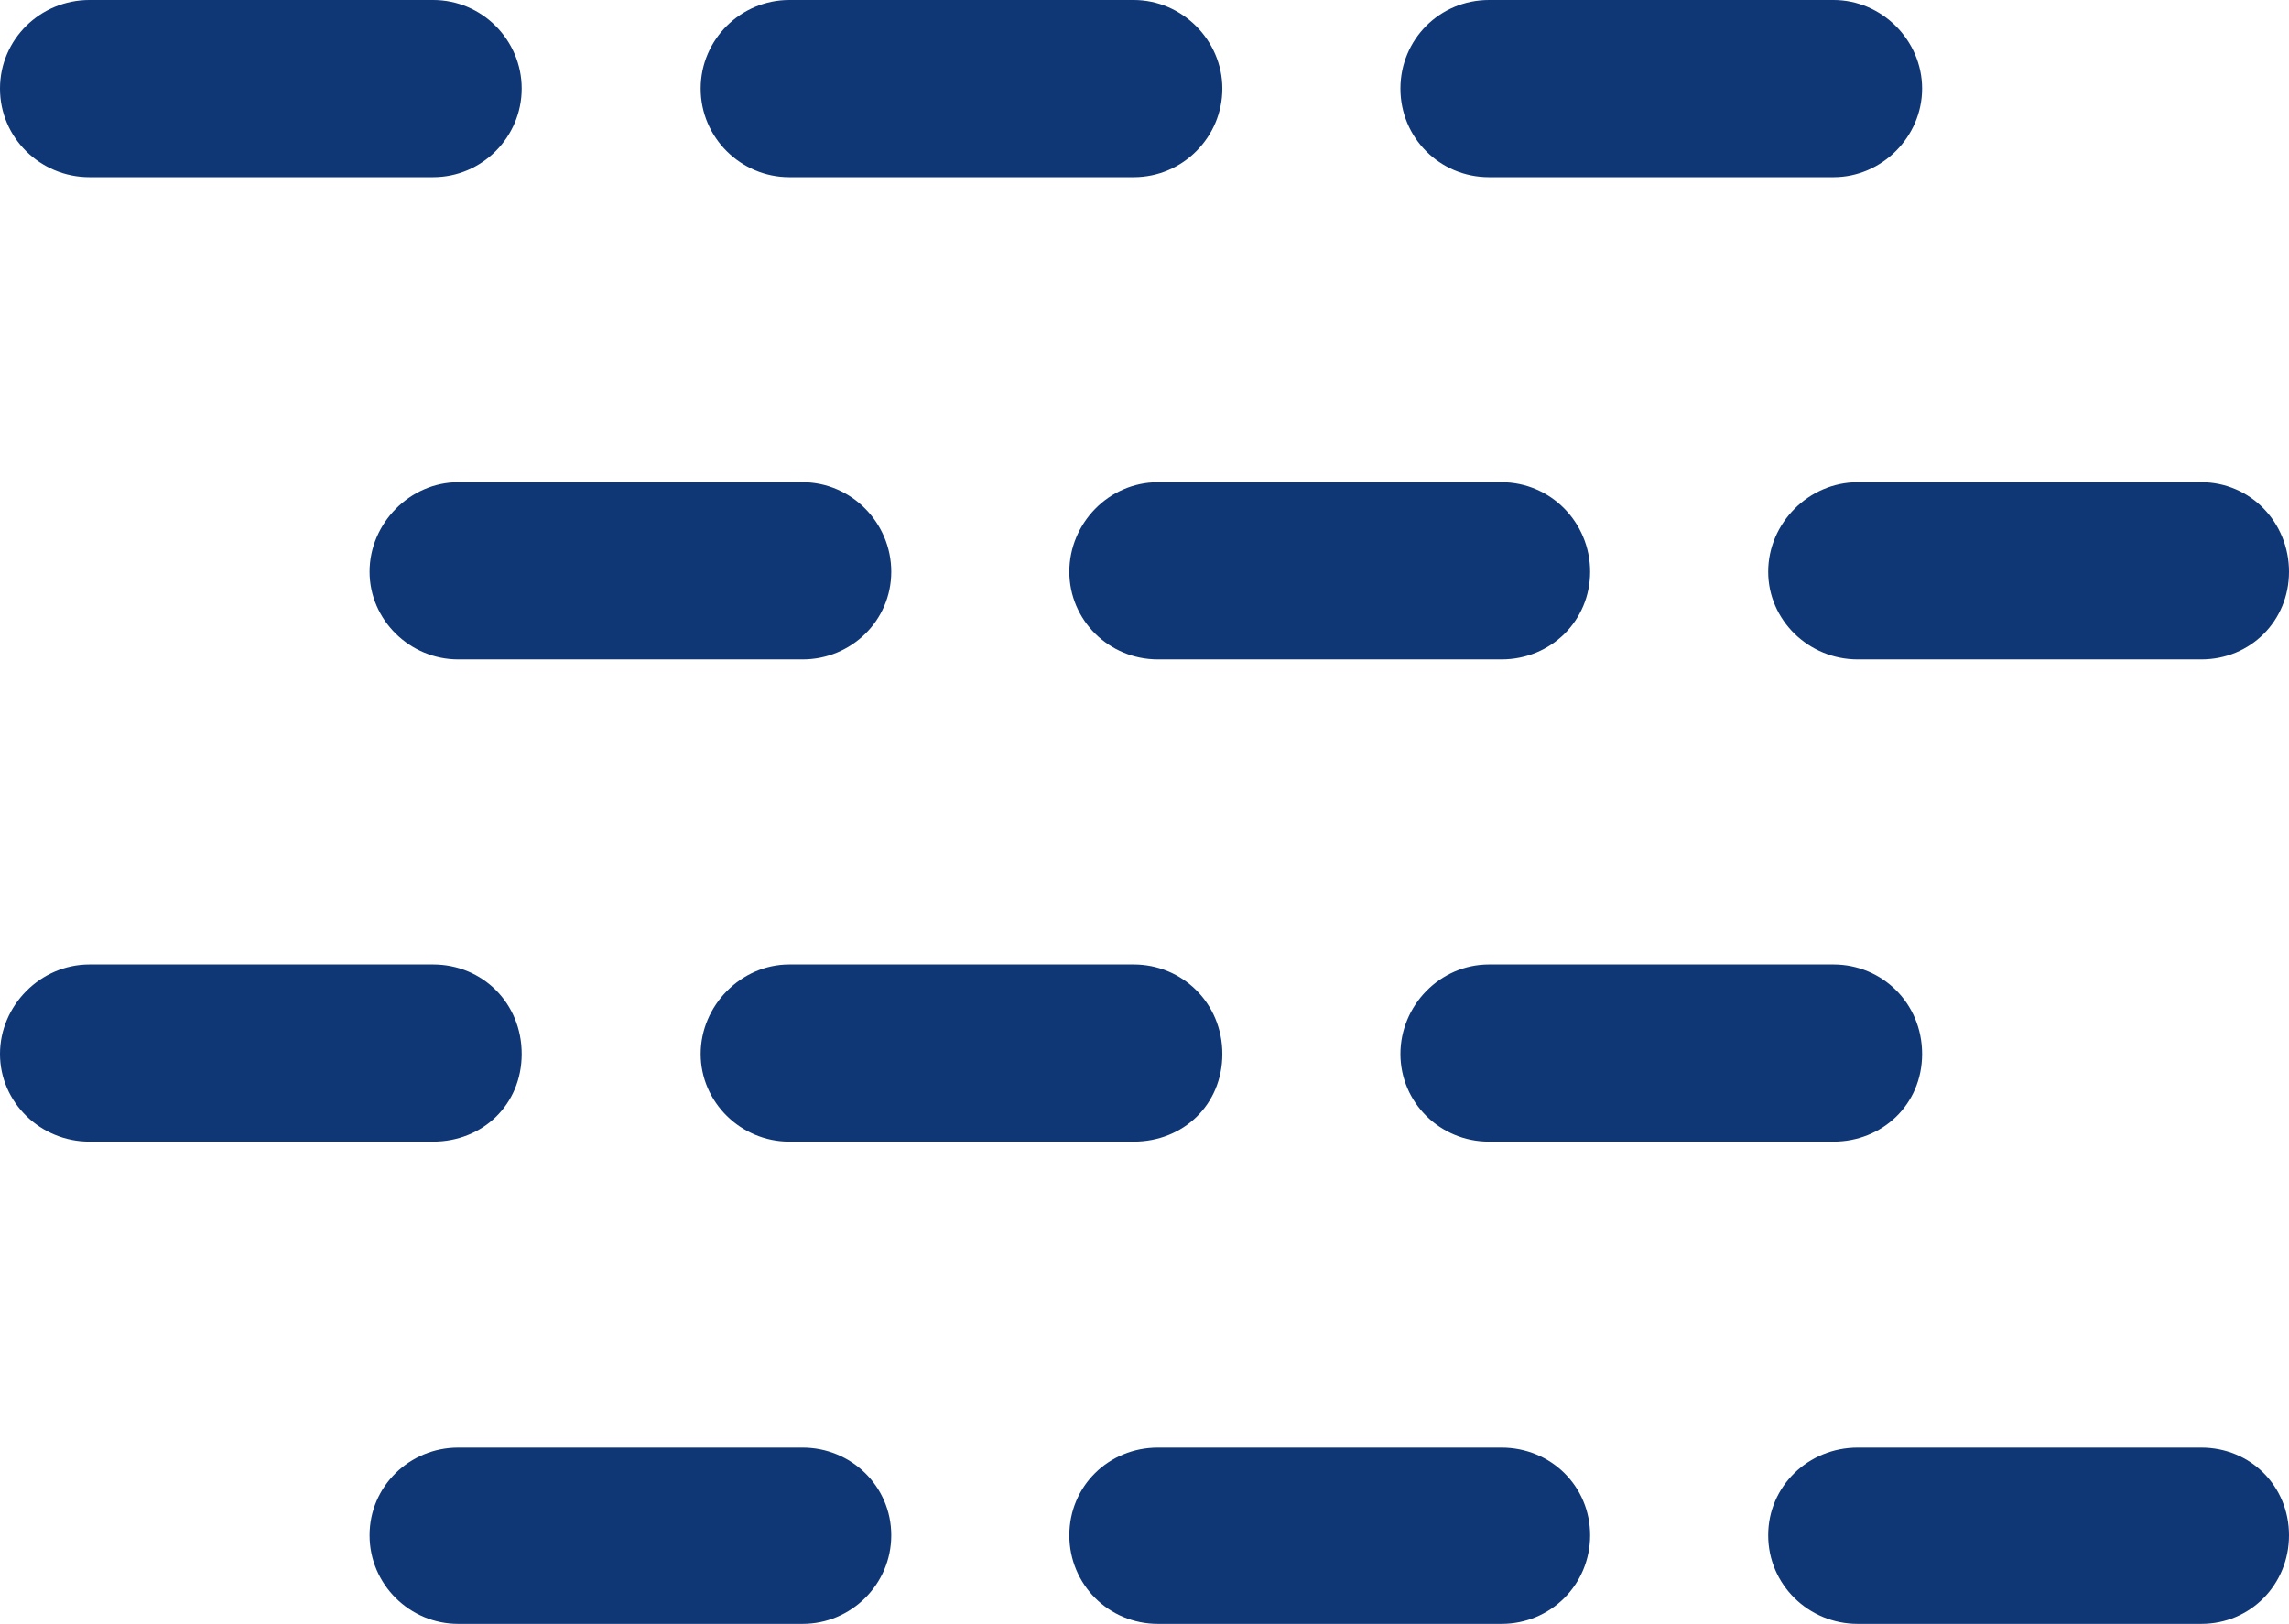 <?xml version="1.0" encoding="UTF-8"?>
<svg id="_图层_2" data-name="图层 2" xmlns="http://www.w3.org/2000/svg" viewBox="0 0 25.58 18.15">
  <defs>
    <style>
      .cls-1 {
        fill: #0f3675;
      }
    </style>
  </defs>
  <g id="_图层_1-2" data-name="图层 1">
    <path class="cls-1" d="M1,1.98c-.55,0-1-.44-1-.99S.45,0,1,0h3.84c.55,0,.99,.45,.99,.99s-.44,.99-.99,.99H1Zm7.82,0h0c-.54,0-.99-.44-.99-.99s.45-.99,.99-.99h3.85c.54,0,.99,.45,.99,.99s-.44,.99-.99,.99h-3.85Zm7.82,0h0c-.55,0-.99-.44-.99-.99s.44-.99,.99-.99h3.85c.54,0,.99,.45,.99,.99s-.45,.99-.99,.99h-3.85ZM1,12.76H1c-.55,0-1-.44-1-.98s.45-1,1-1h3.84c.55,0,.99,.43,.99,1s-.44,.98-.99,.98H1Zm7.82,0h0c-.54,0-.99-.44-.99-.98s.45-1,.99-1h3.85c.54,0,.99,.43,.99,1s-.44,.98-.99,.98h-3.85Zm7.82,0h0c-.55,0-.99-.44-.99-.98s.44-1,.99-1h3.85c.54,0,.99,.43,.99,1s-.45,.98-.99,.98h-3.85ZM5.12,7.37h0c-.54,0-.99-.44-.99-.98s.45-1,.99-1h3.85c.54,0,.99,.45,.99,1s-.45,.98-.99,.98h-3.85Zm7.82,0h0c-.55,0-.99-.44-.99-.98s.44-1,.99-1h3.84c.55,0,.99,.45,.99,1s-.44,.98-.99,.98h-3.84Zm7.82,0h0c-.55,0-1-.44-1-.98s.45-1,1-1h3.84c.55,0,.98,.45,.98,1s-.43,.98-.98,.98h-3.84ZM5.12,18.15h0c-.54,0-.99-.44-.99-.99s.45-.98,.99-.98h3.85c.54,0,.99,.43,.99,.98s-.45,.99-.99,.99h-3.85Zm7.82,0h0c-.55,0-.99-.44-.99-.99s.44-.98,.99-.98h3.84c.55,0,.99,.43,.99,.98s-.44,.99-.99,.99h-3.84Zm7.82,0h0c-.55,0-1-.44-1-.99s.45-.98,1-.98h3.84c.55,0,.98,.43,.98,.98s-.43,.99-.98,.99h-3.84Z"/>
  </g>
</svg>